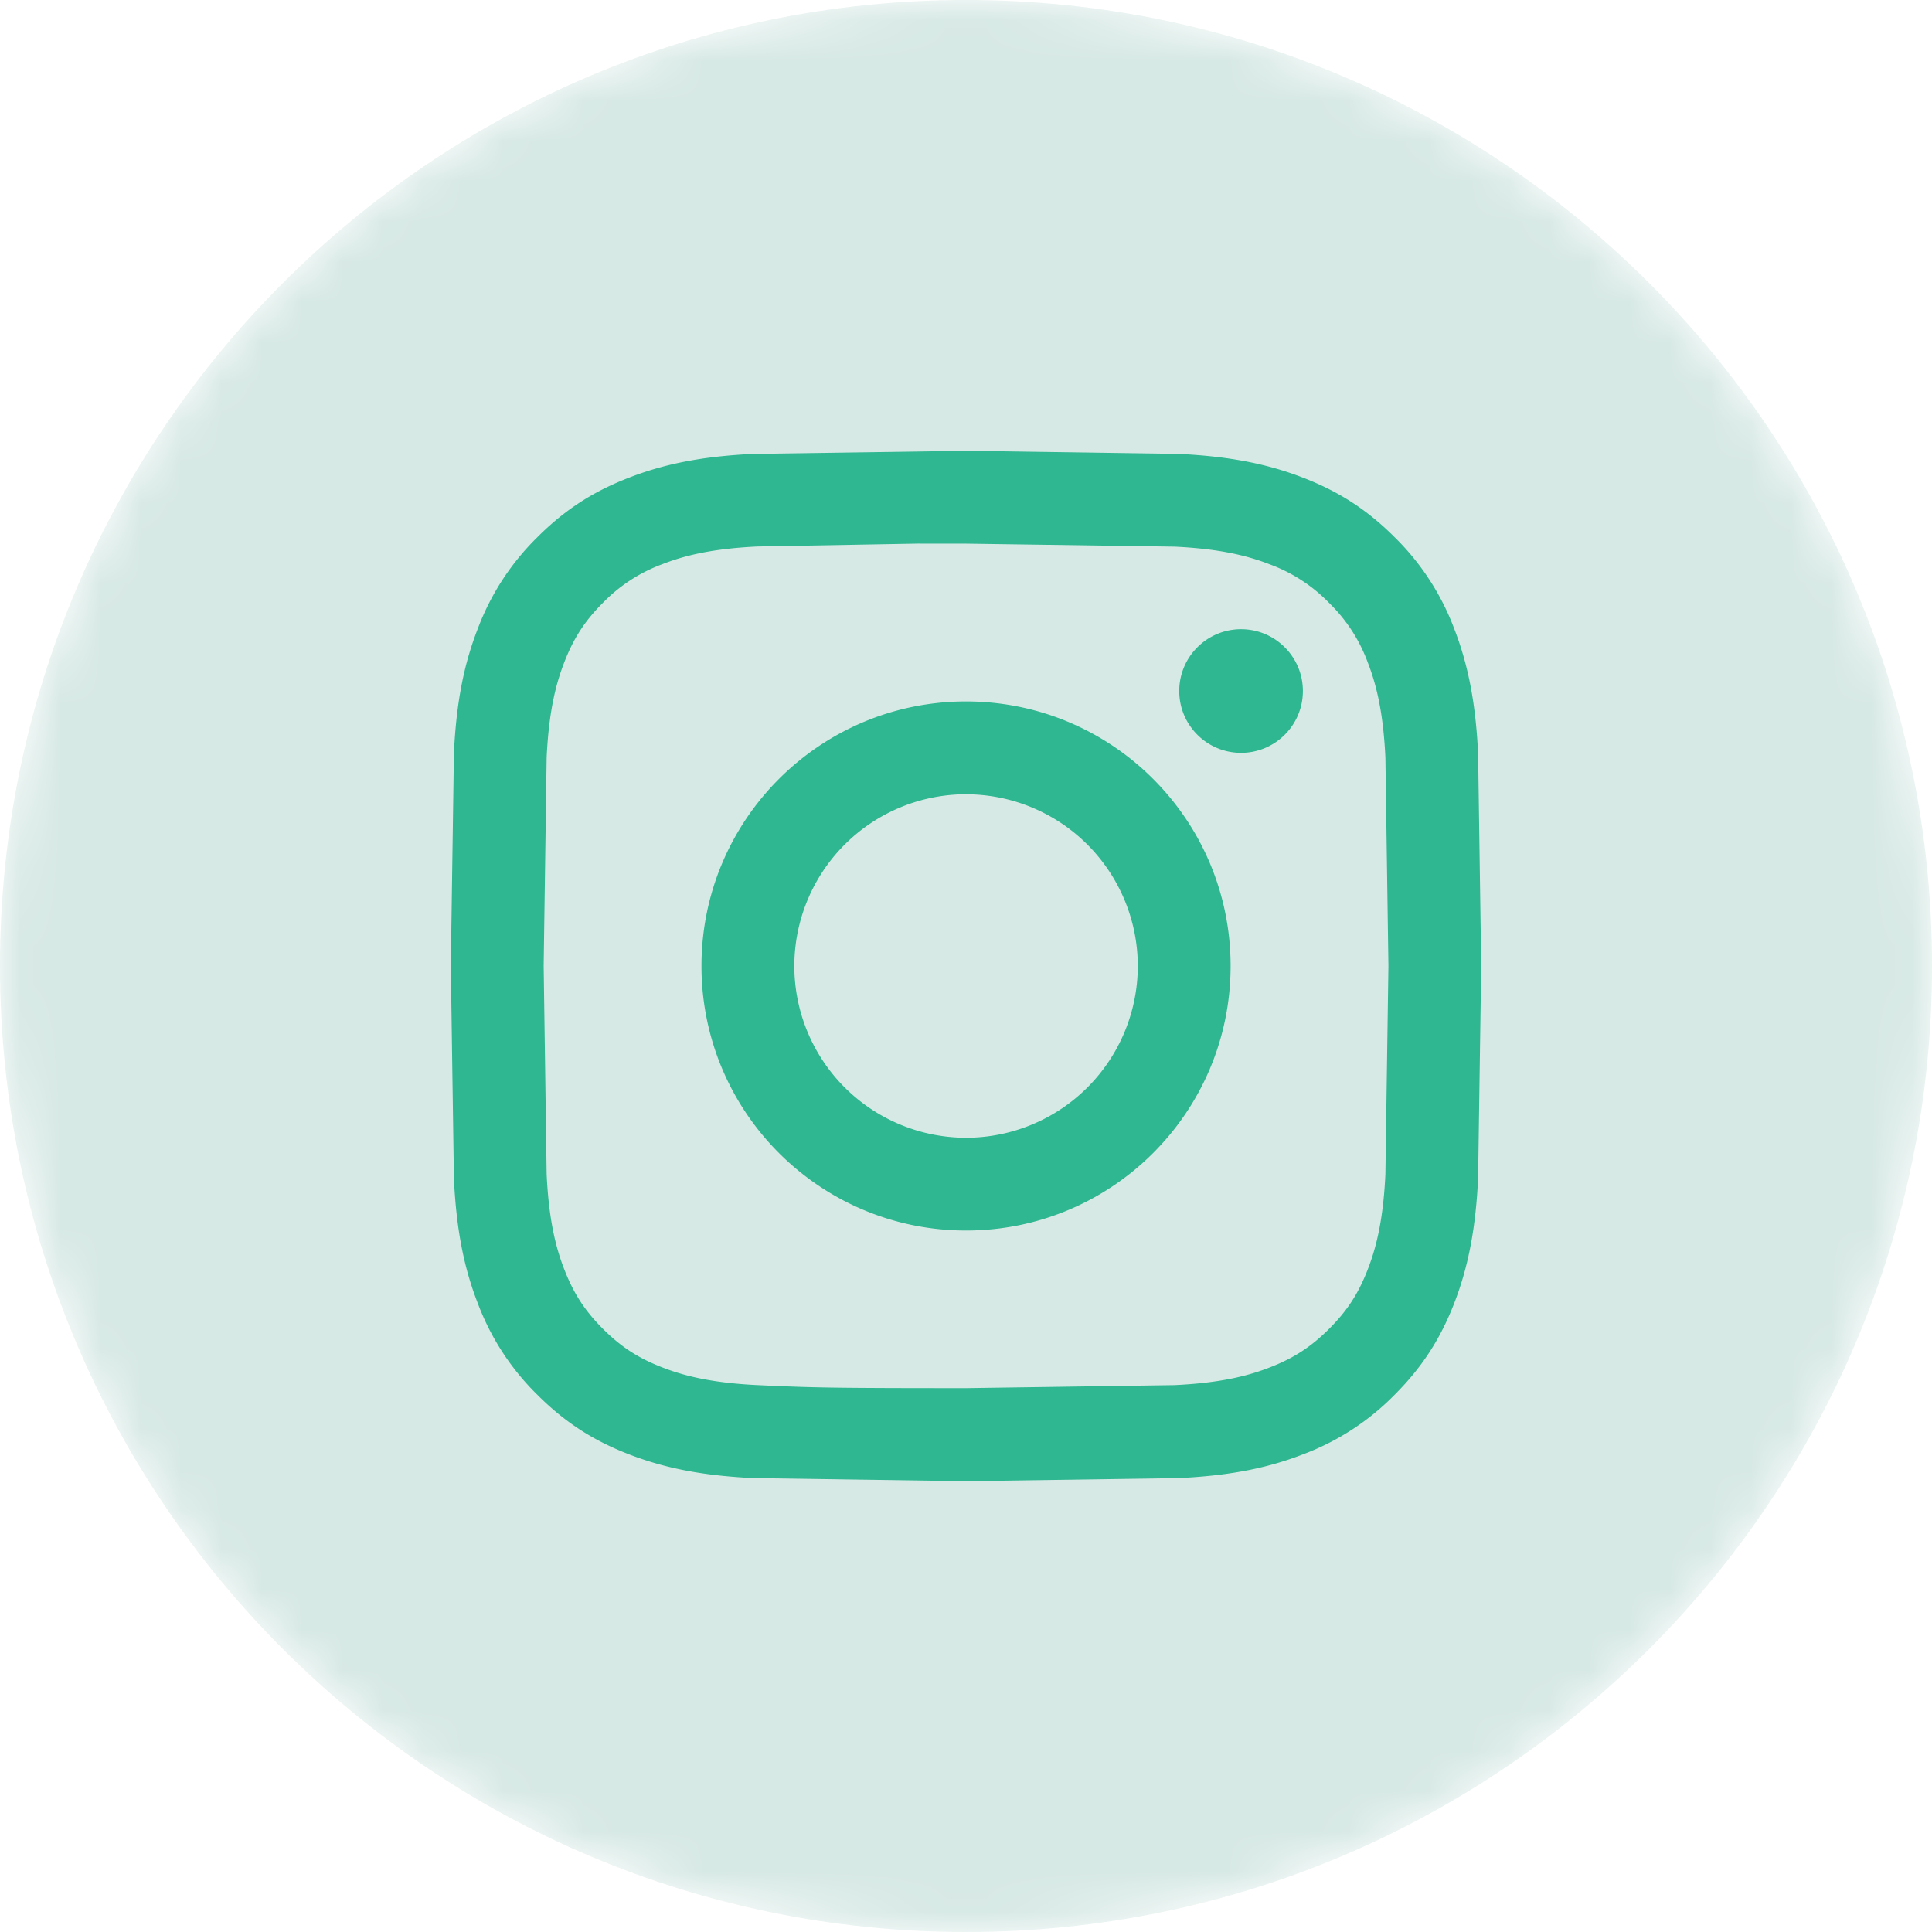 <svg xmlns="http://www.w3.org/2000/svg" viewBox="0 0 48 48" fill="none" xmlns:v="https://vecta.io/nano"><mask id="A" mask-type="alpha" maskUnits="userSpaceOnUse" x="0" y="0" width="48" height="48"><path d="M0 24C0 10.745 10.745 0 24 0s24 10.745 24 24-10.745 24-24 24S0 37.255 0 24z" fill="#fff"/></mask><g mask="url(#A)"><path d="M0 24C0 10.745 10.745 0 24 0s24 10.745 24 24-10.745 24-24 24S0 37.255 0 24z" fill="#d7e9e5"/><path d="M24.001 11.2l-5.278.077c-1.363.062-2.293.278-3.107.595-.842.327-1.556.764-2.267 1.476a6.28 6.28 0 0 0-1.477 2.267c-.317.814-.533 1.745-.595 3.107L11.2 24l.077 5.277c.063 1.363.278 2.293.595 3.107a6.27 6.27 0 0 0 1.476 2.267c.711.712 1.425 1.15 2.267 1.477.814.316 1.745.532 3.107.595L24 36.8l5.277-.077c1.363-.062 2.294-.278 3.108-.595a6.26 6.26 0 0 0 2.266-1.477c.712-.712 1.149-1.426 1.477-2.267.315-.814.531-1.745.595-3.107L36.8 24l-.077-5.278c-.064-1.363-.28-2.293-.595-3.107a6.28 6.28 0 0 0-1.477-2.267c-.712-.712-1.424-1.149-2.267-1.476-.816-.317-1.747-.532-3.109-.595l-5.277-.077h.004zm-1.148 2.307h1.148l5.172.074c1.248.057 1.925.266 2.377.441a3.96 3.96 0 0 1 1.471.957 3.97 3.97 0 0 1 .958 1.472c.175.451.384 1.128.441 2.376l.075 5.171-.075 5.171c-.057 1.248-.266 1.925-.441 2.376-.232.597-.51 1.023-.958 1.47s-.873.725-1.471.957c-.451.176-1.129.384-2.377.441l-5.172.075c-3.418 0-3.823-.013-5.172-.075-1.248-.058-1.925-.266-2.377-.441-.597-.232-1.024-.509-1.472-.957s-.725-.874-.958-1.471c-.175-.451-.384-1.128-.441-2.376l-.074-5.173.074-5.171c.057-1.248.266-1.925.441-2.376.232-.597.51-1.024.958-1.472a3.97 3.97 0 0 1 1.472-.958c.451-.176 1.129-.384 2.377-.441l4.024-.072v.003zm7.981 2.125c-.848 0-1.536.687-1.536 1.536s.688 1.536 1.536 1.536 1.536-.688 1.536-1.536-.688-1.536-1.536-1.536h0zm-6.833 1.795c-3.63 0-6.573 2.943-6.573 6.573s2.943 6.572 6.573 6.572S30.574 27.63 30.574 24s-2.942-6.573-6.573-6.573h0zm0 2.307A4.27 4.27 0 0 1 28.268 24a4.27 4.27 0 0 1-4.267 4.267A4.27 4.27 0 0 1 19.735 24a4.27 4.27 0 0 1 4.267-4.267z" fill="#2eb790"/></g></svg>